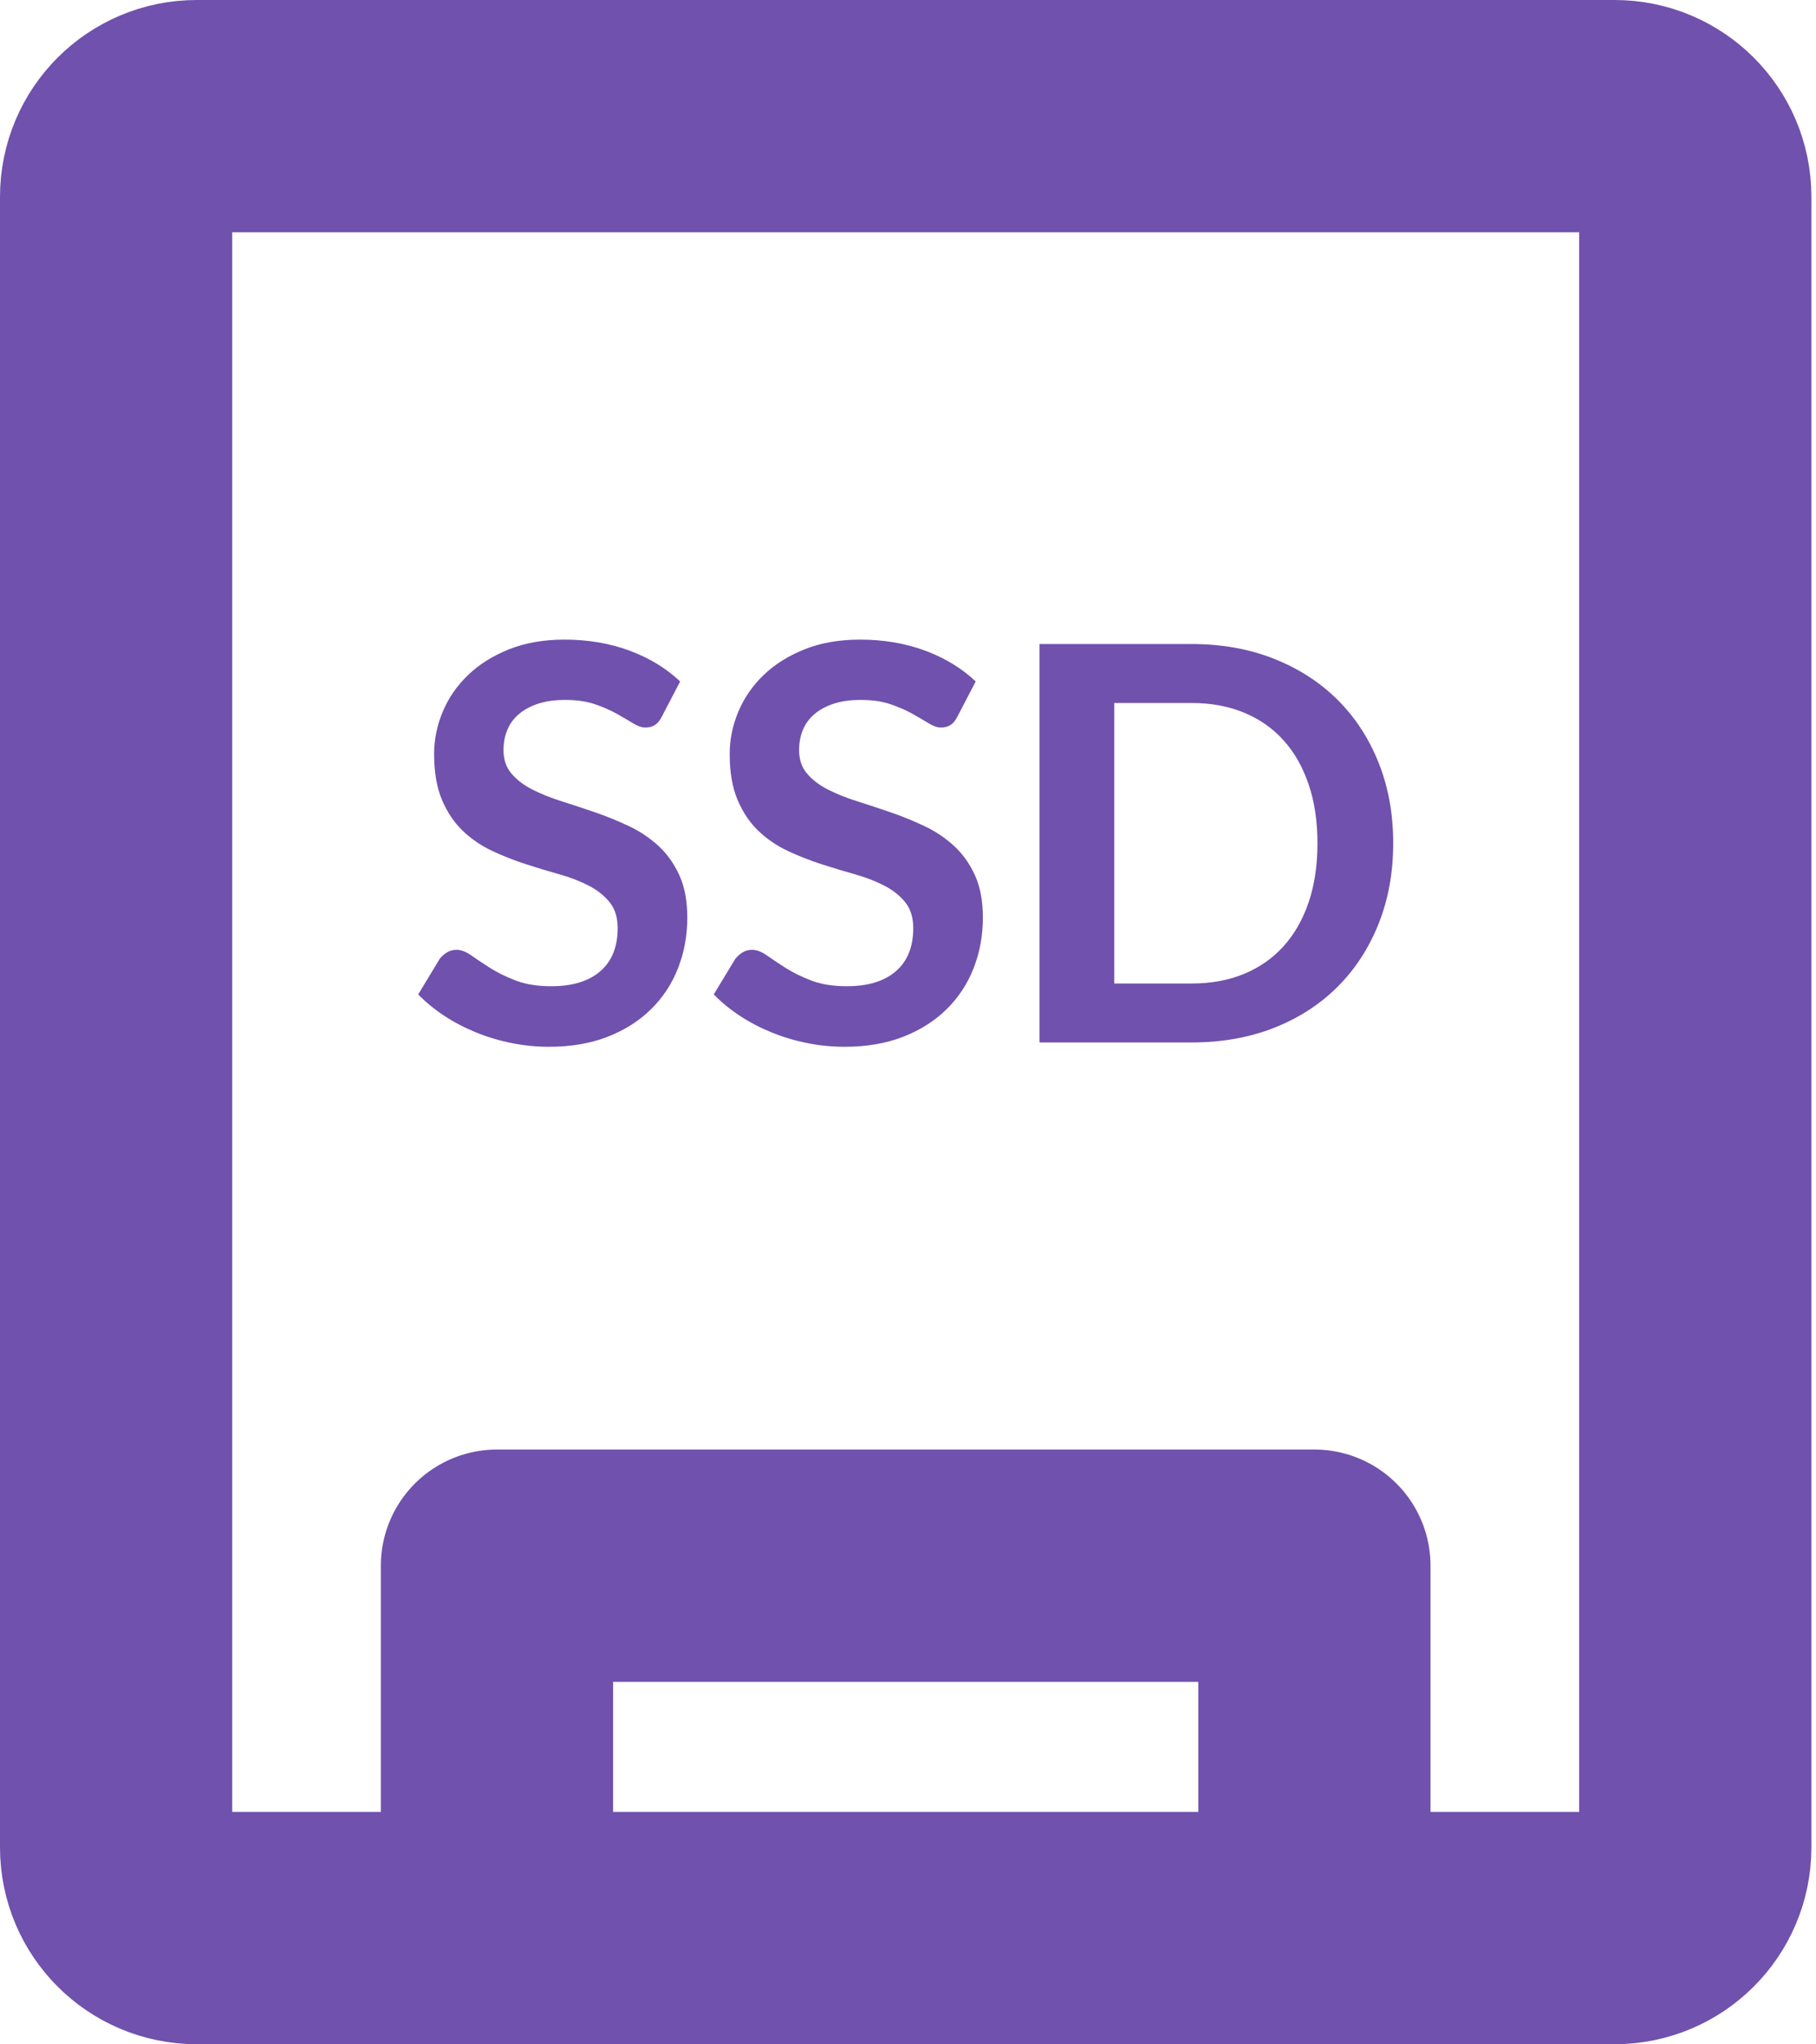 <svg width="391" height="440" viewBox="0 0 391 440" fill="none" xmlns="http://www.w3.org/2000/svg">
<path d="M347.65 415H42.35C32.77 415 25 407.23 25 397.65V42.35C25 32.77 32.77 25 42.35 25H347.66C357.24 25 365.01 32.77 365.01 42.35V397.66C365 407.23 357.23 415 347.65 415Z" stroke="#7051AD" stroke-width="50" stroke-miterlimit="10"/>
<path d="M142.51 154.22C142.07 155.09 141.57 155.7 141 156.06C140.43 156.42 139.74 156.59 138.95 156.59C138.16 156.59 137.27 156.28 136.28 155.67C135.29 155.06 134.12 154.38 132.78 153.62C131.44 152.87 129.86 152.19 128.07 151.57C126.27 150.96 124.15 150.65 121.69 150.65C119.48 150.65 117.55 150.92 115.91 151.45C114.27 151.98 112.89 152.73 111.76 153.67C110.63 154.62 109.79 155.76 109.24 157.08C108.69 158.4 108.41 159.86 108.41 161.44C108.41 163.46 108.97 165.14 110.1 166.48C111.23 167.82 112.72 168.97 114.58 169.92C116.44 170.87 118.55 171.72 120.93 172.47C123.3 173.22 125.72 174.02 128.19 174.87C130.66 175.72 133.08 176.71 135.46 177.84C137.83 178.97 139.95 180.39 141.81 182.11C143.67 183.83 145.16 185.94 146.29 188.43C147.42 190.92 147.98 193.95 147.98 197.5C147.98 201.37 147.32 205 145.99 208.38C144.67 211.76 142.73 214.71 140.18 217.22C137.63 219.73 134.52 221.71 130.84 223.15C127.16 224.59 122.95 225.31 118.21 225.31C115.48 225.31 112.79 225.04 110.14 224.51C107.49 223.98 104.95 223.22 102.52 222.23C100.09 221.24 97.81 220.06 95.7 218.67C93.58 217.29 91.7 215.74 90.04 214.04L94.67 206.39C95.1 205.84 95.63 205.37 96.24 205C96.85 204.62 97.53 204.44 98.29 204.44C99.28 204.44 100.35 204.85 101.49 205.66C102.64 206.47 103.99 207.37 105.55 208.36C107.11 209.35 108.95 210.25 111.07 211.06C113.18 211.87 115.73 212.28 118.69 212.28C123.24 212.28 126.76 211.2 129.25 209.05C131.74 206.9 132.99 203.8 132.99 199.77C132.99 197.52 132.43 195.68 131.3 194.25C130.17 192.83 128.68 191.63 126.82 190.66C124.96 189.69 122.85 188.87 120.47 188.2C118.1 187.53 115.69 186.8 113.23 186.01C110.78 185.22 108.37 184.27 105.99 183.16C103.62 182.05 101.5 180.61 99.64 178.83C97.78 177.05 96.29 174.83 95.16 172.16C94.03 169.49 93.47 166.2 93.47 162.29C93.47 159.17 94.09 156.12 95.34 153.16C96.59 150.19 98.4 147.57 100.8 145.27C103.19 142.98 106.13 141.14 109.61 139.75C113.09 138.37 117.06 137.67 121.53 137.67C126.59 137.67 131.26 138.46 135.53 140.04C139.8 141.62 143.44 143.84 146.44 146.68L142.51 154.22Z" fill="#7051AD"/>
<path d="M206.15 154.22C205.71 155.09 205.21 155.7 204.64 156.06C204.07 156.42 203.38 156.59 202.59 156.59C201.8 156.59 200.91 156.28 199.92 155.67C198.93 155.06 197.76 154.38 196.42 153.62C195.08 152.87 193.5 152.19 191.71 151.57C189.91 150.96 187.79 150.65 185.33 150.65C183.12 150.65 181.19 150.92 179.55 151.45C177.91 151.98 176.53 152.73 175.4 153.67C174.27 154.62 173.43 155.76 172.88 157.08C172.33 158.4 172.05 159.86 172.05 161.44C172.05 163.46 172.61 165.14 173.74 166.48C174.87 167.82 176.36 168.97 178.22 169.92C180.08 170.87 182.19 171.72 184.57 172.47C186.95 173.22 189.36 174.02 191.83 174.87C194.3 175.72 196.72 176.71 199.1 177.84C201.47 178.97 203.59 180.39 205.45 182.11C207.31 183.83 208.8 185.94 209.93 188.43C211.06 190.92 211.62 193.95 211.62 197.5C211.62 201.37 210.96 205 209.63 208.38C208.31 211.76 206.37 214.71 203.82 217.22C201.27 219.73 198.16 221.71 194.48 223.15C190.8 224.59 186.59 225.31 181.85 225.31C179.12 225.31 176.43 225.04 173.78 224.51C171.13 223.98 168.59 223.22 166.16 222.23C163.73 221.24 161.45 220.06 159.34 218.67C157.22 217.29 155.34 215.74 153.68 214.04L158.31 206.39C158.74 205.84 159.27 205.37 159.88 205C160.49 204.62 161.17 204.44 161.93 204.44C162.92 204.44 163.99 204.85 165.13 205.66C166.28 206.47 167.63 207.37 169.19 208.36C170.75 209.35 172.59 210.25 174.71 211.06C176.82 211.87 179.37 212.28 182.33 212.28C186.88 212.28 190.4 211.2 192.89 209.05C195.38 206.9 196.63 203.8 196.63 199.77C196.63 197.52 196.07 195.68 194.94 194.25C193.81 192.83 192.32 191.63 190.46 190.66C188.6 189.69 186.49 188.87 184.11 188.2C181.74 187.53 179.33 186.8 176.87 186.01C174.42 185.22 172.01 184.27 169.63 183.16C167.26 182.05 165.14 180.61 163.28 178.83C161.42 177.05 159.93 174.83 158.8 172.16C157.67 169.49 157.11 166.2 157.11 162.29C157.11 159.17 157.73 156.12 158.98 153.16C160.23 150.19 162.04 147.57 164.44 145.27C166.83 142.98 169.77 141.14 173.25 139.75C176.73 138.37 180.7 137.67 185.17 137.67C190.23 137.67 194.9 138.46 199.17 140.04C203.44 141.62 207.08 143.84 210.08 146.68L206.15 154.22Z" fill="#7051AD"/>
<path d="M299.97 181.5C299.97 187.79 298.92 193.56 296.83 198.82C294.73 204.08 291.79 208.61 287.99 212.4C284.19 216.19 279.63 219.14 274.29 221.24C268.95 223.34 263.04 224.38 256.56 224.38H223.82V138.62H256.56C263.04 138.62 268.96 139.68 274.29 141.79C279.63 143.91 284.19 146.85 287.99 150.63C291.79 154.41 294.73 158.92 296.83 164.18C298.93 169.44 299.97 175.21 299.97 181.5ZM283.66 181.5C283.66 176.79 283.03 172.57 281.76 168.84C280.49 165.1 278.7 161.94 276.36 159.35C274.03 156.76 271.19 154.77 267.85 153.39C264.51 152.01 260.74 151.31 256.55 151.31H239.9V211.69H256.57C260.76 211.69 264.53 211 267.87 209.61C271.21 208.23 274.05 206.24 276.38 203.65C278.71 201.06 280.51 197.9 281.78 194.16C283.03 190.43 283.66 186.21 283.66 181.5Z" fill="#7051AD"/>
<path d="M107 415V337H283V415" stroke="#7051AD" stroke-width="50" stroke-miterlimit="10" stroke-linecap="round" stroke-linejoin="round"/>
</svg>
